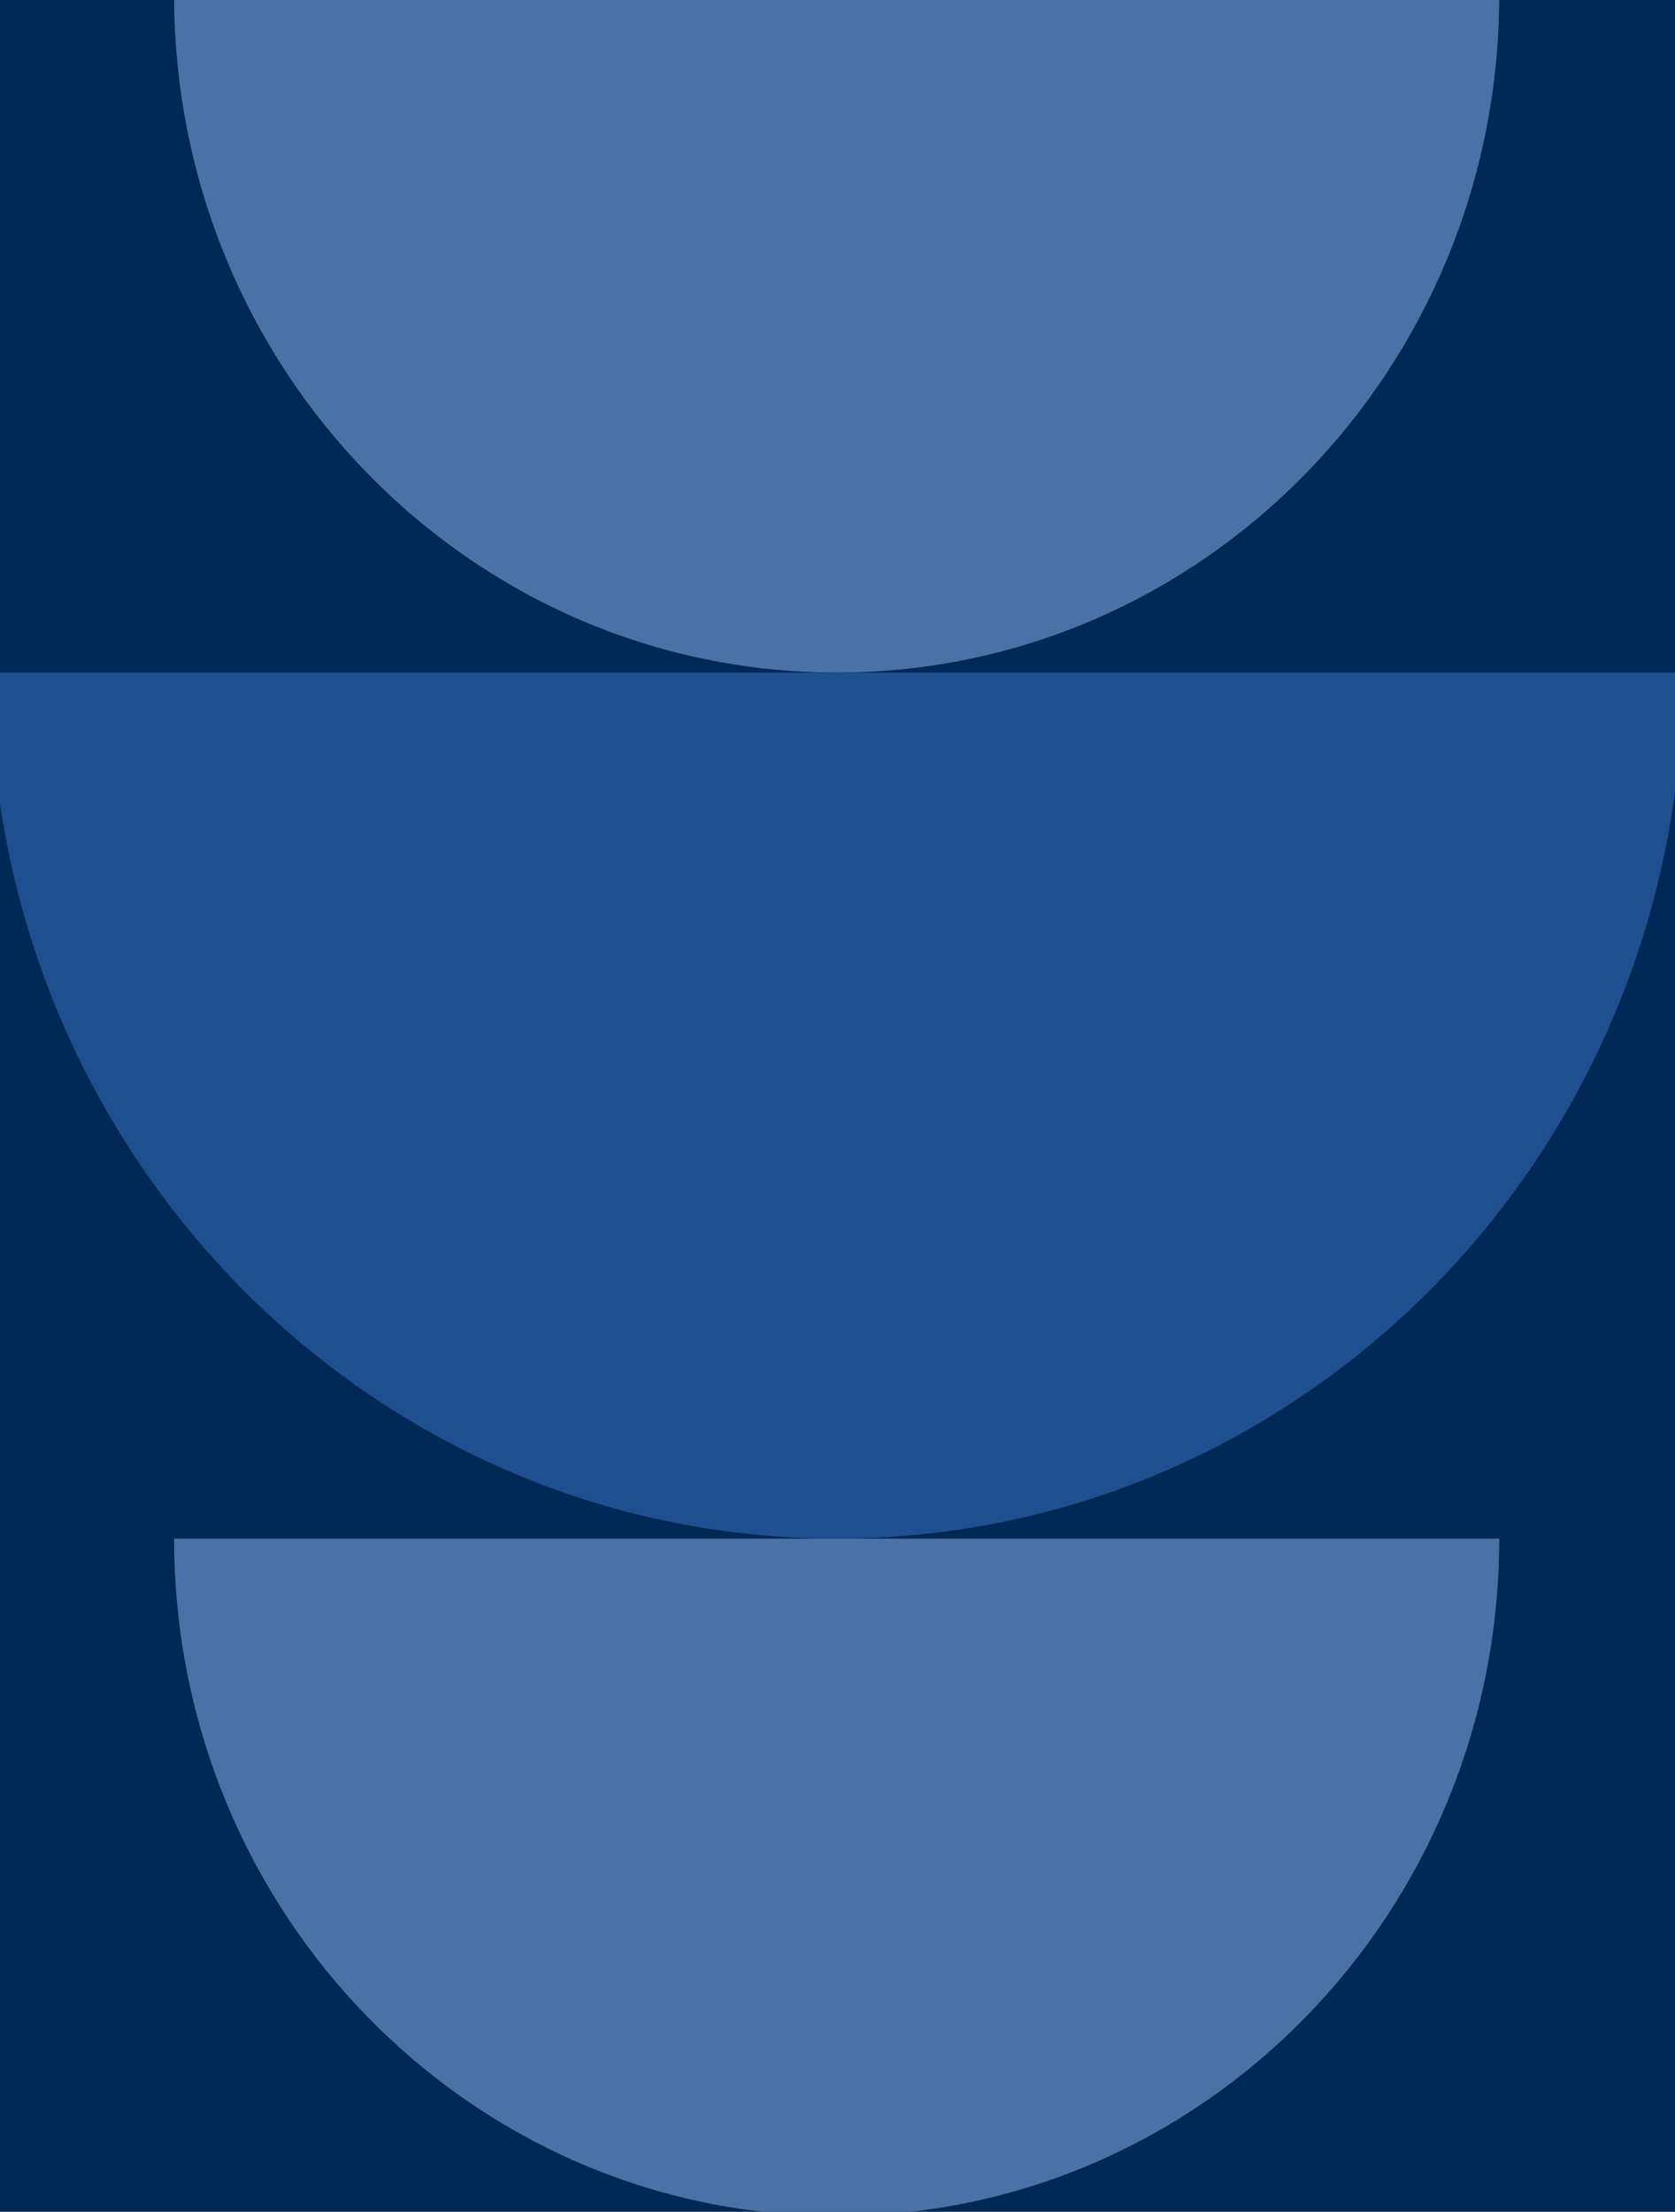 <svg width="347" height="458" viewBox="0 0 347 458" fill="none" xmlns="http://www.w3.org/2000/svg">
<g clip-path="url(#clip0_3602_17338)">
<rect width="347" height="458" fill="#002855"/>
<path d="M173.33 318.599C249.135 318.599 216.909 318.599 310.587 318.599C310.587 396.064 249.135 458.862 173.33 458.862C97.525 458.862 36.072 396.064 36.072 318.599C94.064 318.599 97.525 318.599 173.33 318.599Z" fill="#4A72A7"/>
<path d="M173.33 -1C249.135 -1 216.909 -1 310.587 -1C310.587 76.465 249.135 139.263 173.33 139.263C97.525 139.263 36.072 76.465 36.072 -1C94.064 -1 97.525 -1 173.33 -1Z" fill="#4A72A7"/>
<path d="M173.329 139.263C270.16 139.263 228.996 139.263 348.658 139.263C348.658 238.308 270.16 318.6 173.329 318.6C76.497 318.6 -2 238.308 -2 139.263C72.076 139.263 76.497 139.263 173.329 139.263Z" fill="#1D4F91"/>
</g>
<defs>
<clipPath id="clip0_3602_17338">
<rect width="347" height="458" fill="white"/>
</clipPath>
</defs>
</svg>
